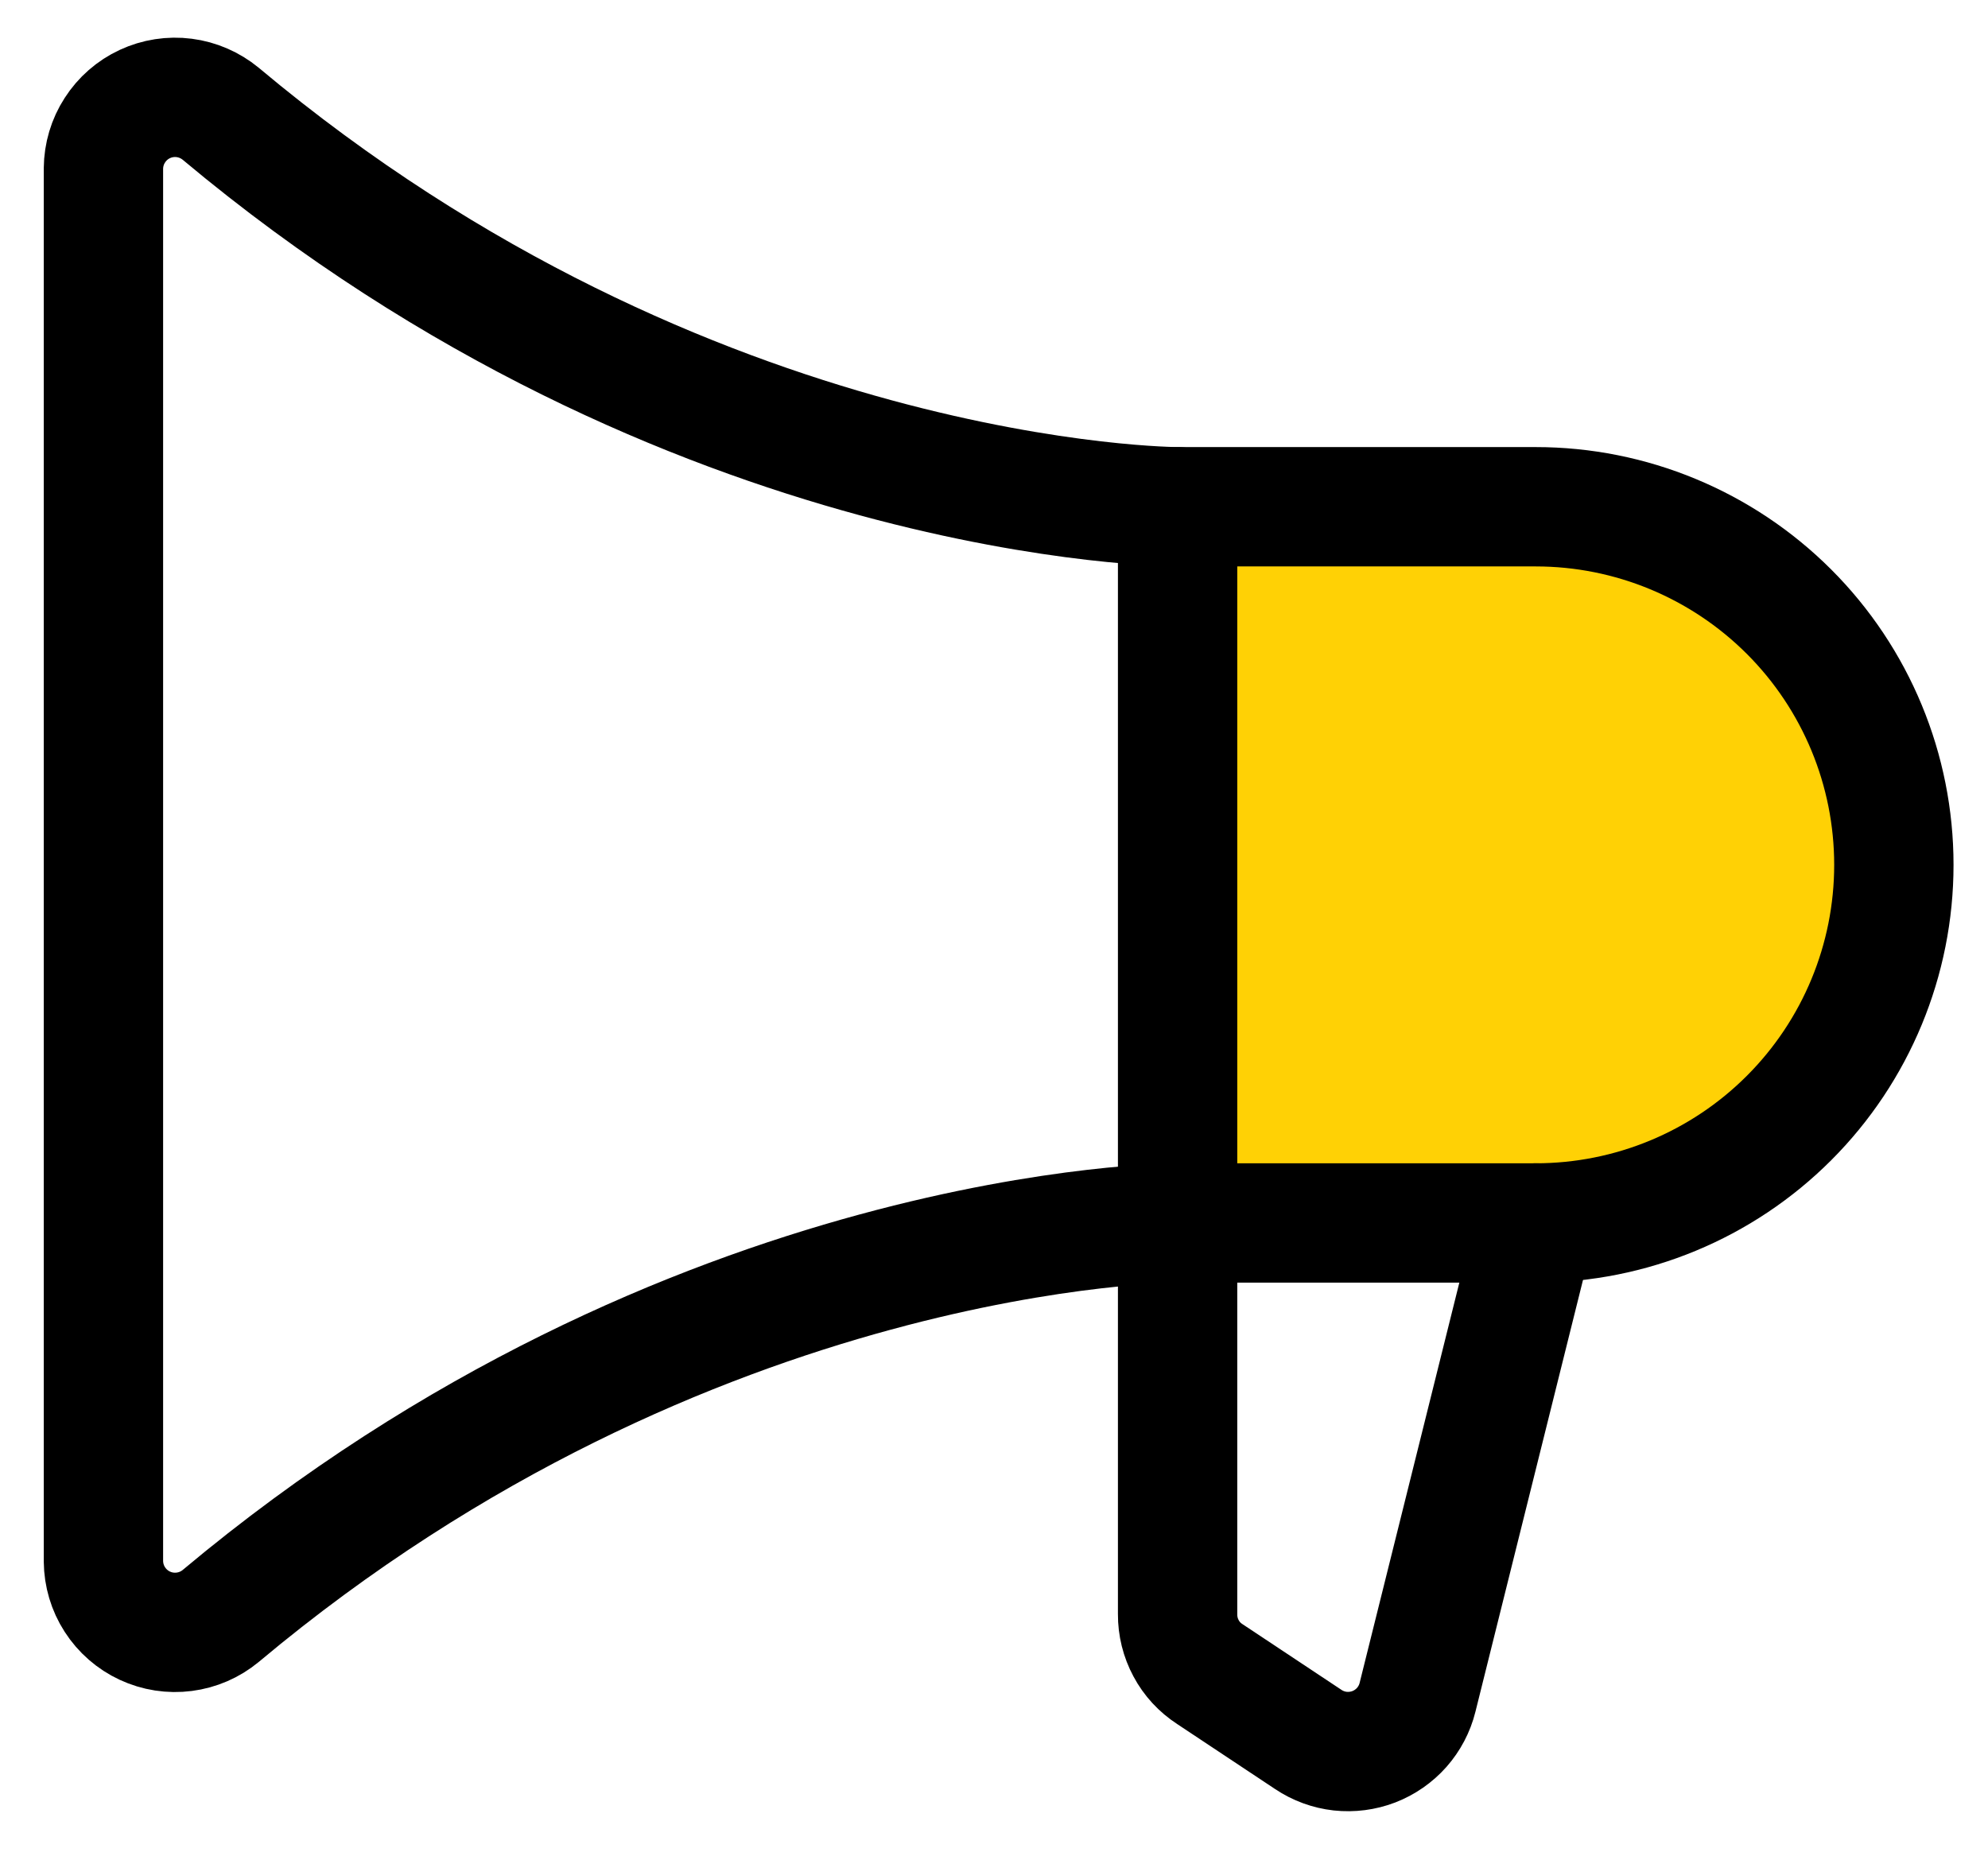 <?xml version="1.0" encoding="UTF-8"?>
<svg xmlns="http://www.w3.org/2000/svg" width="31" height="29" viewBox="0 0 31 29" fill="none">
  <path d="M18.363 19.07H23.947C25.428 19.07 26.848 18.482 27.895 17.434C28.942 16.387 29.531 14.967 29.531 13.486C29.531 12.005 28.942 10.585 27.895 9.538C26.848 8.491 25.428 7.902 23.947 7.902H18.363V19.07Z" fill="#FFD105"></path>
  <path d="M18.363 7.902V25.17C18.362 25.356 18.407 25.539 18.495 25.702C18.582 25.866 18.71 26.004 18.866 26.105L20.401 27.124C20.55 27.224 20.721 27.286 20.898 27.306C21.076 27.325 21.256 27.302 21.423 27.238C21.59 27.173 21.739 27.07 21.858 26.936C21.976 26.802 22.061 26.642 22.104 26.468L23.947 19.07" stroke="black" stroke-width="1.861" stroke-linecap="round" stroke-linejoin="round"></path>
  <path d="M23.948 19.07C25.429 19.07 26.849 18.482 27.897 17.434C28.944 16.387 29.532 14.967 29.532 13.486C29.532 12.005 28.944 10.585 27.897 9.538C26.849 8.491 25.429 7.902 23.948 7.902H18.364C18.364 7.902 10.757 7.902 3.442 1.774C3.279 1.64 3.082 1.554 2.872 1.527C2.663 1.5 2.45 1.533 2.259 1.622C2.067 1.711 1.905 1.853 1.791 2.031C1.676 2.208 1.615 2.415 1.613 2.626V24.346C1.615 24.558 1.676 24.764 1.791 24.942C1.905 25.119 2.067 25.261 2.259 25.35C2.45 25.439 2.663 25.472 2.872 25.445C3.082 25.418 3.279 25.333 3.442 25.198C10.757 19.07 18.364 19.07 18.364 19.07H23.948Z" stroke="black" stroke-width="1.861" stroke-linecap="round" stroke-linejoin="round"></path>
</svg>
